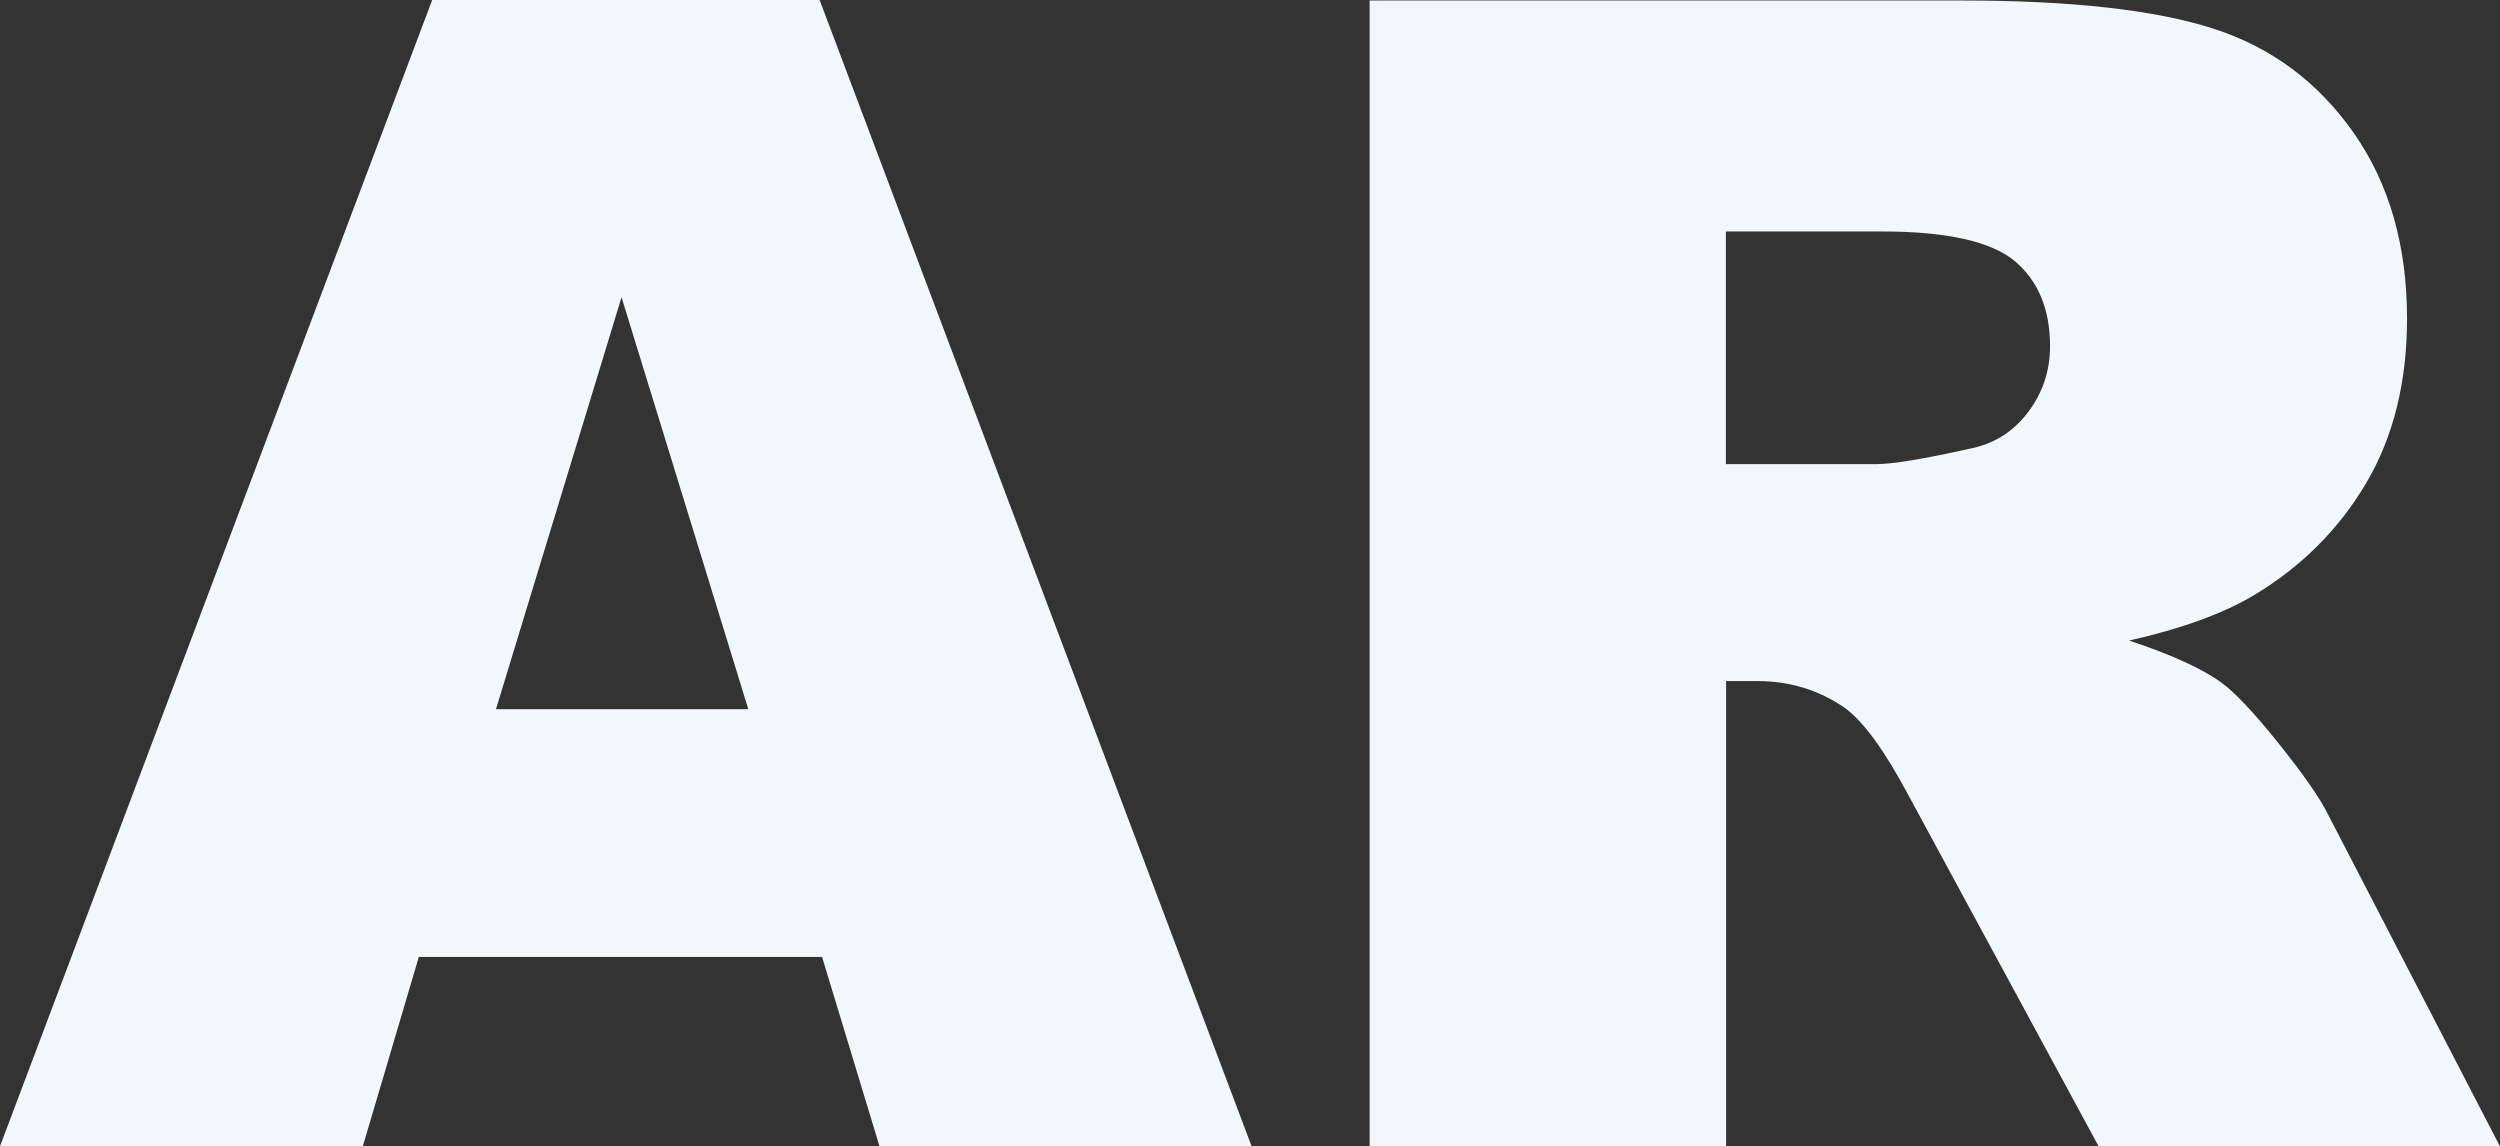 <svg width="277" height="127" viewBox="0 0 277 127" fill="none" xmlns="http://www.w3.org/2000/svg">
<rect x="0" y="0" width="277" height="127" fill="#333333" stroke="none"/>
<g clip-path="url(#clip0_876_266)">
<path d="M97.448 127H138.675L90.814 0H47.888L0 127H40.203L46.405 106.03H91.084L97.448 127ZM54.952 78.582L68.866 32.933L82.914 78.582H54.952Z" fill="#F3F6FA"/>
<path d="M191.255 127V75.463H194.733C198.319 75.463 201.528 76.458 204.386 78.421C206.462 79.926 208.835 83.179 211.505 88.206L232.537 127.027H277L257.937 90.223C257.02 88.368 255.159 85.733 252.436 82.319C249.686 78.904 247.582 76.673 246.153 75.651C244.023 74.092 240.599 72.533 235.907 70.974C241.758 69.656 246.369 67.963 249.74 65.946C255.024 62.774 259.15 58.634 262.17 53.526C265.19 48.418 266.7 42.342 266.7 35.299C266.7 27.206 264.731 20.351 260.795 14.732C256.858 9.114 251.681 5.242 245.237 3.172C238.819 1.102 229.517 0.054 217.356 0.054H151.753V127.054H191.282L191.255 127ZM191.255 25.647H208.539C215.711 25.647 220.619 26.75 223.234 28.927C225.85 31.132 227.144 34.277 227.144 38.363C227.144 41.133 226.308 43.579 224.663 45.73C223.018 47.88 220.888 49.198 218.273 49.709C213.123 50.864 209.644 51.429 207.838 51.429H191.228V25.62L191.255 25.647Z" fill="#F3F6FA"/>
</g>
<defs>
<clipPath id="clip0_876_266">
<rect width="277" height="127" fill="white"/>
</clipPath>
</defs>
</svg>
